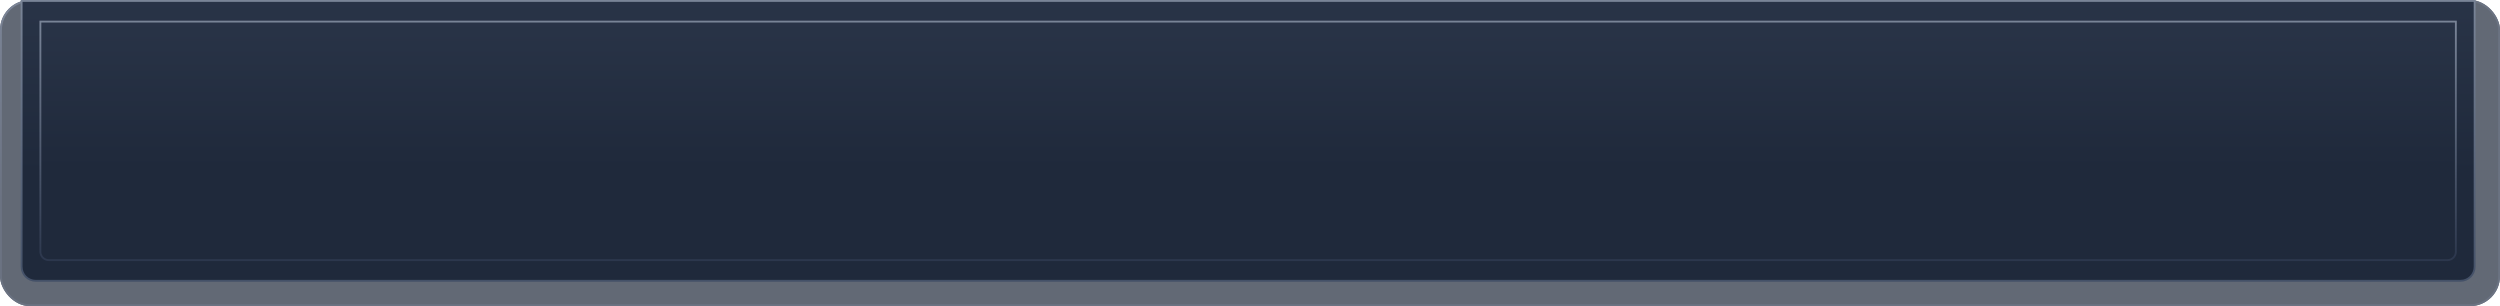 <svg xmlns="http://www.w3.org/2000/svg" width="1331" height="163" viewBox="0 0 1331 163" fill="none"><g opacity="0.7" filter="url(#filter0_b_80_6298)"><rect x="1331" y="163" width="1331" height="163" rx="16" transform="rotate(-180 1331 163)" fill="url(#paint0_linear_80_6298)"></rect><rect x="1330.5" y="162.5" width="1330" height="162" rx="15.5" transform="rotate(-180 1330.5 162.5)" stroke="url(#paint1_linear_80_6298)"></rect></g><path d="M11.5 0.5H1317.5V142C1317.5 146.142 1314.14 149.5 1310 149.5H19C14.858 149.5 11.5 146.142 11.5 142V0.5Z" fill="url(#paint2_linear_80_6298)" stroke="url(#paint3_linear_80_6298)"></path><path d="M21.5 11.5H1307.5V134C1307.5 136.485 1305.49 138.5 1303 138.5H26C23.515 138.5 21.5 136.485 21.5 134V11.5Z" fill="url(#paint4_linear_80_6298)" stroke="url(#paint5_linear_80_6298)"></path><defs><filter id="filter0_b_80_6298" x="-4" y="-4" width="1339" height="171" color-interpolation-filters="sRGB"><feGaussianBlur stdDeviation="2"></feGaussianBlur></filter><linearGradient id="paint0_linear_80_6298" x1="1996.5" y1="163" x2="1995.11" y2="349.581" gradientUnits="userSpaceOnUse"><stop stop-color="#1F293B"></stop><stop offset="1" stop-color="#1F293B"></stop></linearGradient><linearGradient id="paint1_linear_80_6298" x1="2433" y1="254.934" x2="2449.16" y2="356.468" gradientUnits="userSpaceOnUse"><stop stop-color="#2C374D"></stop><stop offset="1" stop-color="#43506A"></stop></linearGradient><linearGradient id="paint2_linear_80_6298" x1="382.463" y1="-251.887" x2="382.463" y2="91.981" gradientUnits="userSpaceOnUse"><stop stop-color="#445168"></stop><stop offset="1" stop-color="#1F293B"></stop></linearGradient><linearGradient id="paint3_linear_80_6298" x1="664.5" y1="0" x2="664.5" y2="150" gradientUnits="userSpaceOnUse"><stop stop-color="#798497"></stop><stop offset="1" stop-color="#445168"></stop></linearGradient><linearGradient id="paint4_linear_80_6298" x1="386.779" y1="-203.943" x2="386.779" y2="89.491" gradientUnits="userSpaceOnUse"><stop stop-color="#445168"></stop><stop offset="1" stop-color="#1F293B"></stop></linearGradient><linearGradient id="paint5_linear_80_6298" x1="664.5" y1="11" x2="664.5" y2="139" gradientUnits="userSpaceOnUse"><stop stop-color="#798497"></stop><stop offset="1" stop-color="#2C374D"></stop></linearGradient></defs></svg>